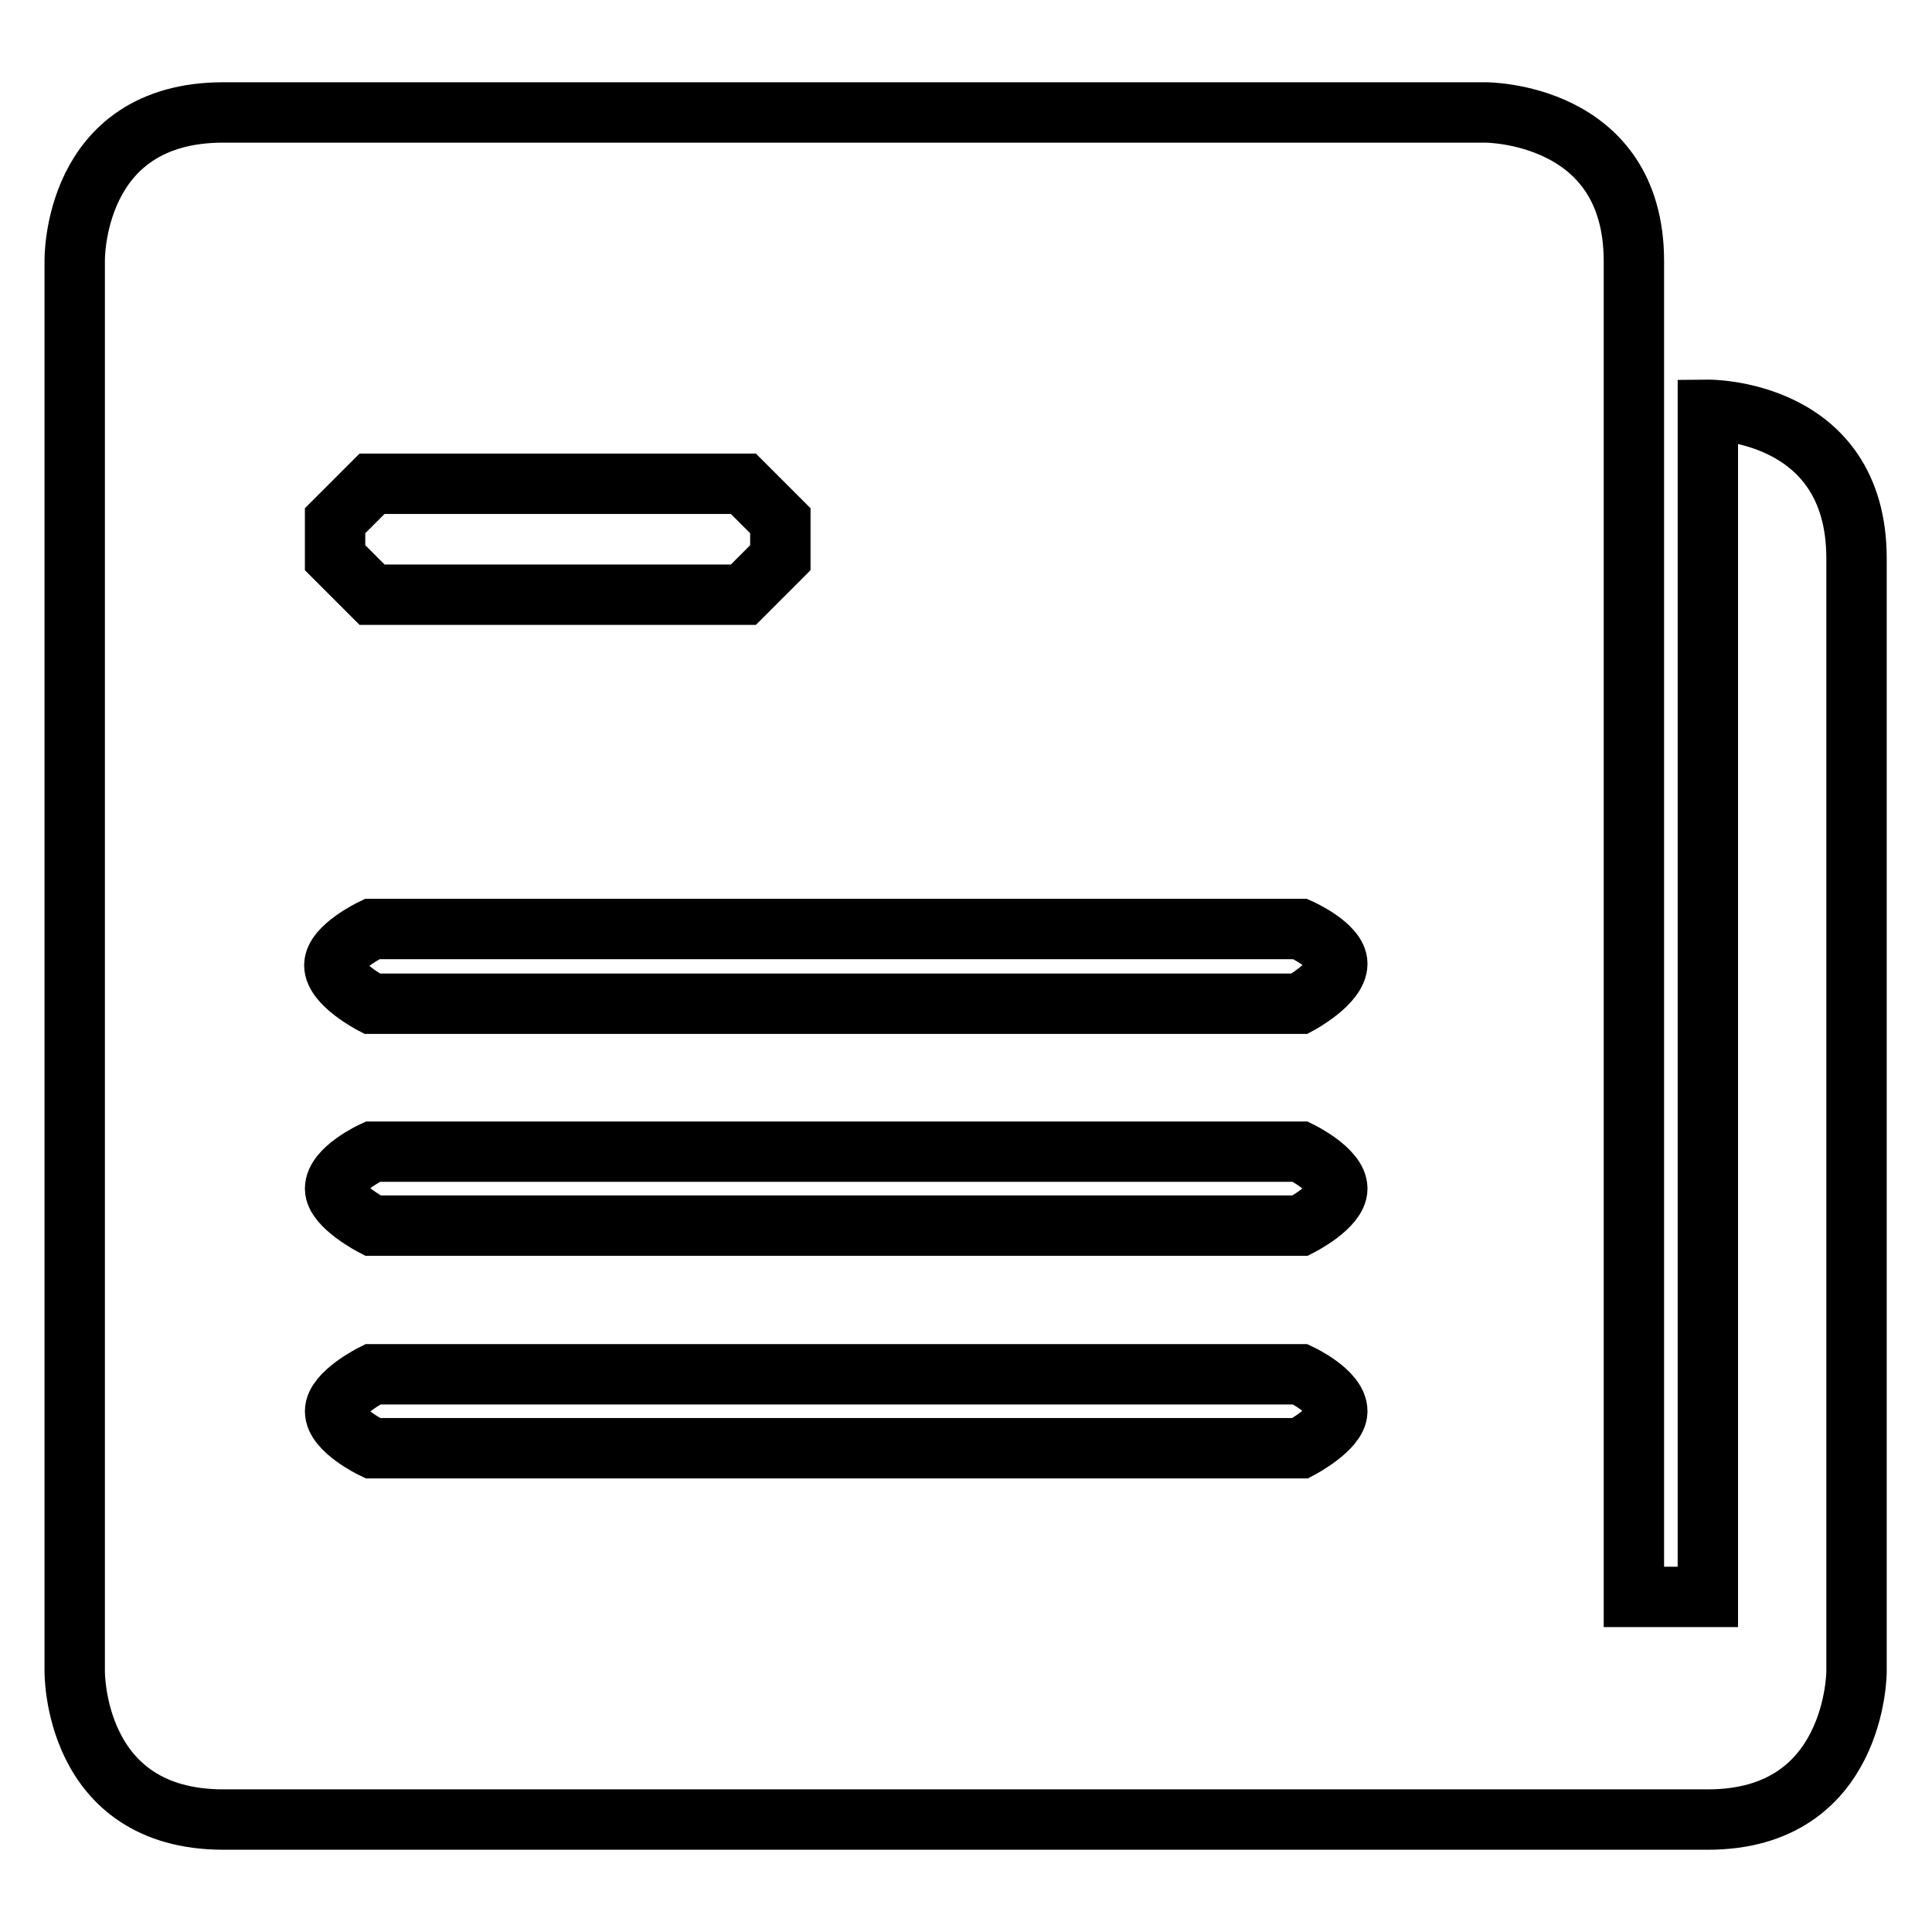 <?xml version="1.0" encoding="utf-8"?>
<!-- Svg Vector Icons : http://www.onlinewebfonts.com/icon -->
<!DOCTYPE svg PUBLIC "-//W3C//DTD SVG 1.1//EN" "http://www.w3.org/Graphics/SVG/1.1/DTD/svg11.dtd">
<svg version="1.1" xmlns="http://www.w3.org/2000/svg" xmlns:xlink="http://www.w3.org/1999/xlink" x="0px" y="0px" viewBox="0 0 256 256" enable-background="new 0 0 256 256" xml:space="preserve">
<g><g><path stroke-width="8" fill-opacity="0" stroke="#000000"  d="M226.3,241.1c-9.8,0-186.5,0-196.7,0c-20,0-19.7-19.7-19.7-19.7V34.6c0,0-0.4-19.7,19.7-19.7c6.4,0,167.2,0,167.2,0s19.7-0.1,19.7,19.7s0,19.7,0,19.7v157.3h9.8V54.3c0,0,19.7-0.2,19.7,19.7c0,18.9,0,147.5,0,147.5S246,241.1,226.3,241.1z M49.4,191.9h122.9c0,0,4.9-2.6,4.9-4.9c0-2.6-4.9-4.9-4.9-4.9H49.4c0,0-5,2.5-5,4.9C44.4,189.5,49.4,191.9,49.4,191.9z M49.4,162.4h122.9c0,0,4.9-2.5,4.9-4.9c0-2.5-4.9-4.9-4.9-4.9H49.4c0,0-5,2.3-5,4.9C44.4,159.8,49.4,162.4,49.4,162.4z M103.4,69l-4.9-4.9H49.3L44.4,69v4.9l4.9,4.9h49.2l4.9-4.9V69z M172.3,123.1H49.3c0,0-5,2.4-5,4.8c0,2.5,5,5.1,5,5.1h122.9c0,0,5-2.7,5-5.3C177.2,125.3,172.3,123.1,172.3,123.1z"/></g></g>
</svg>